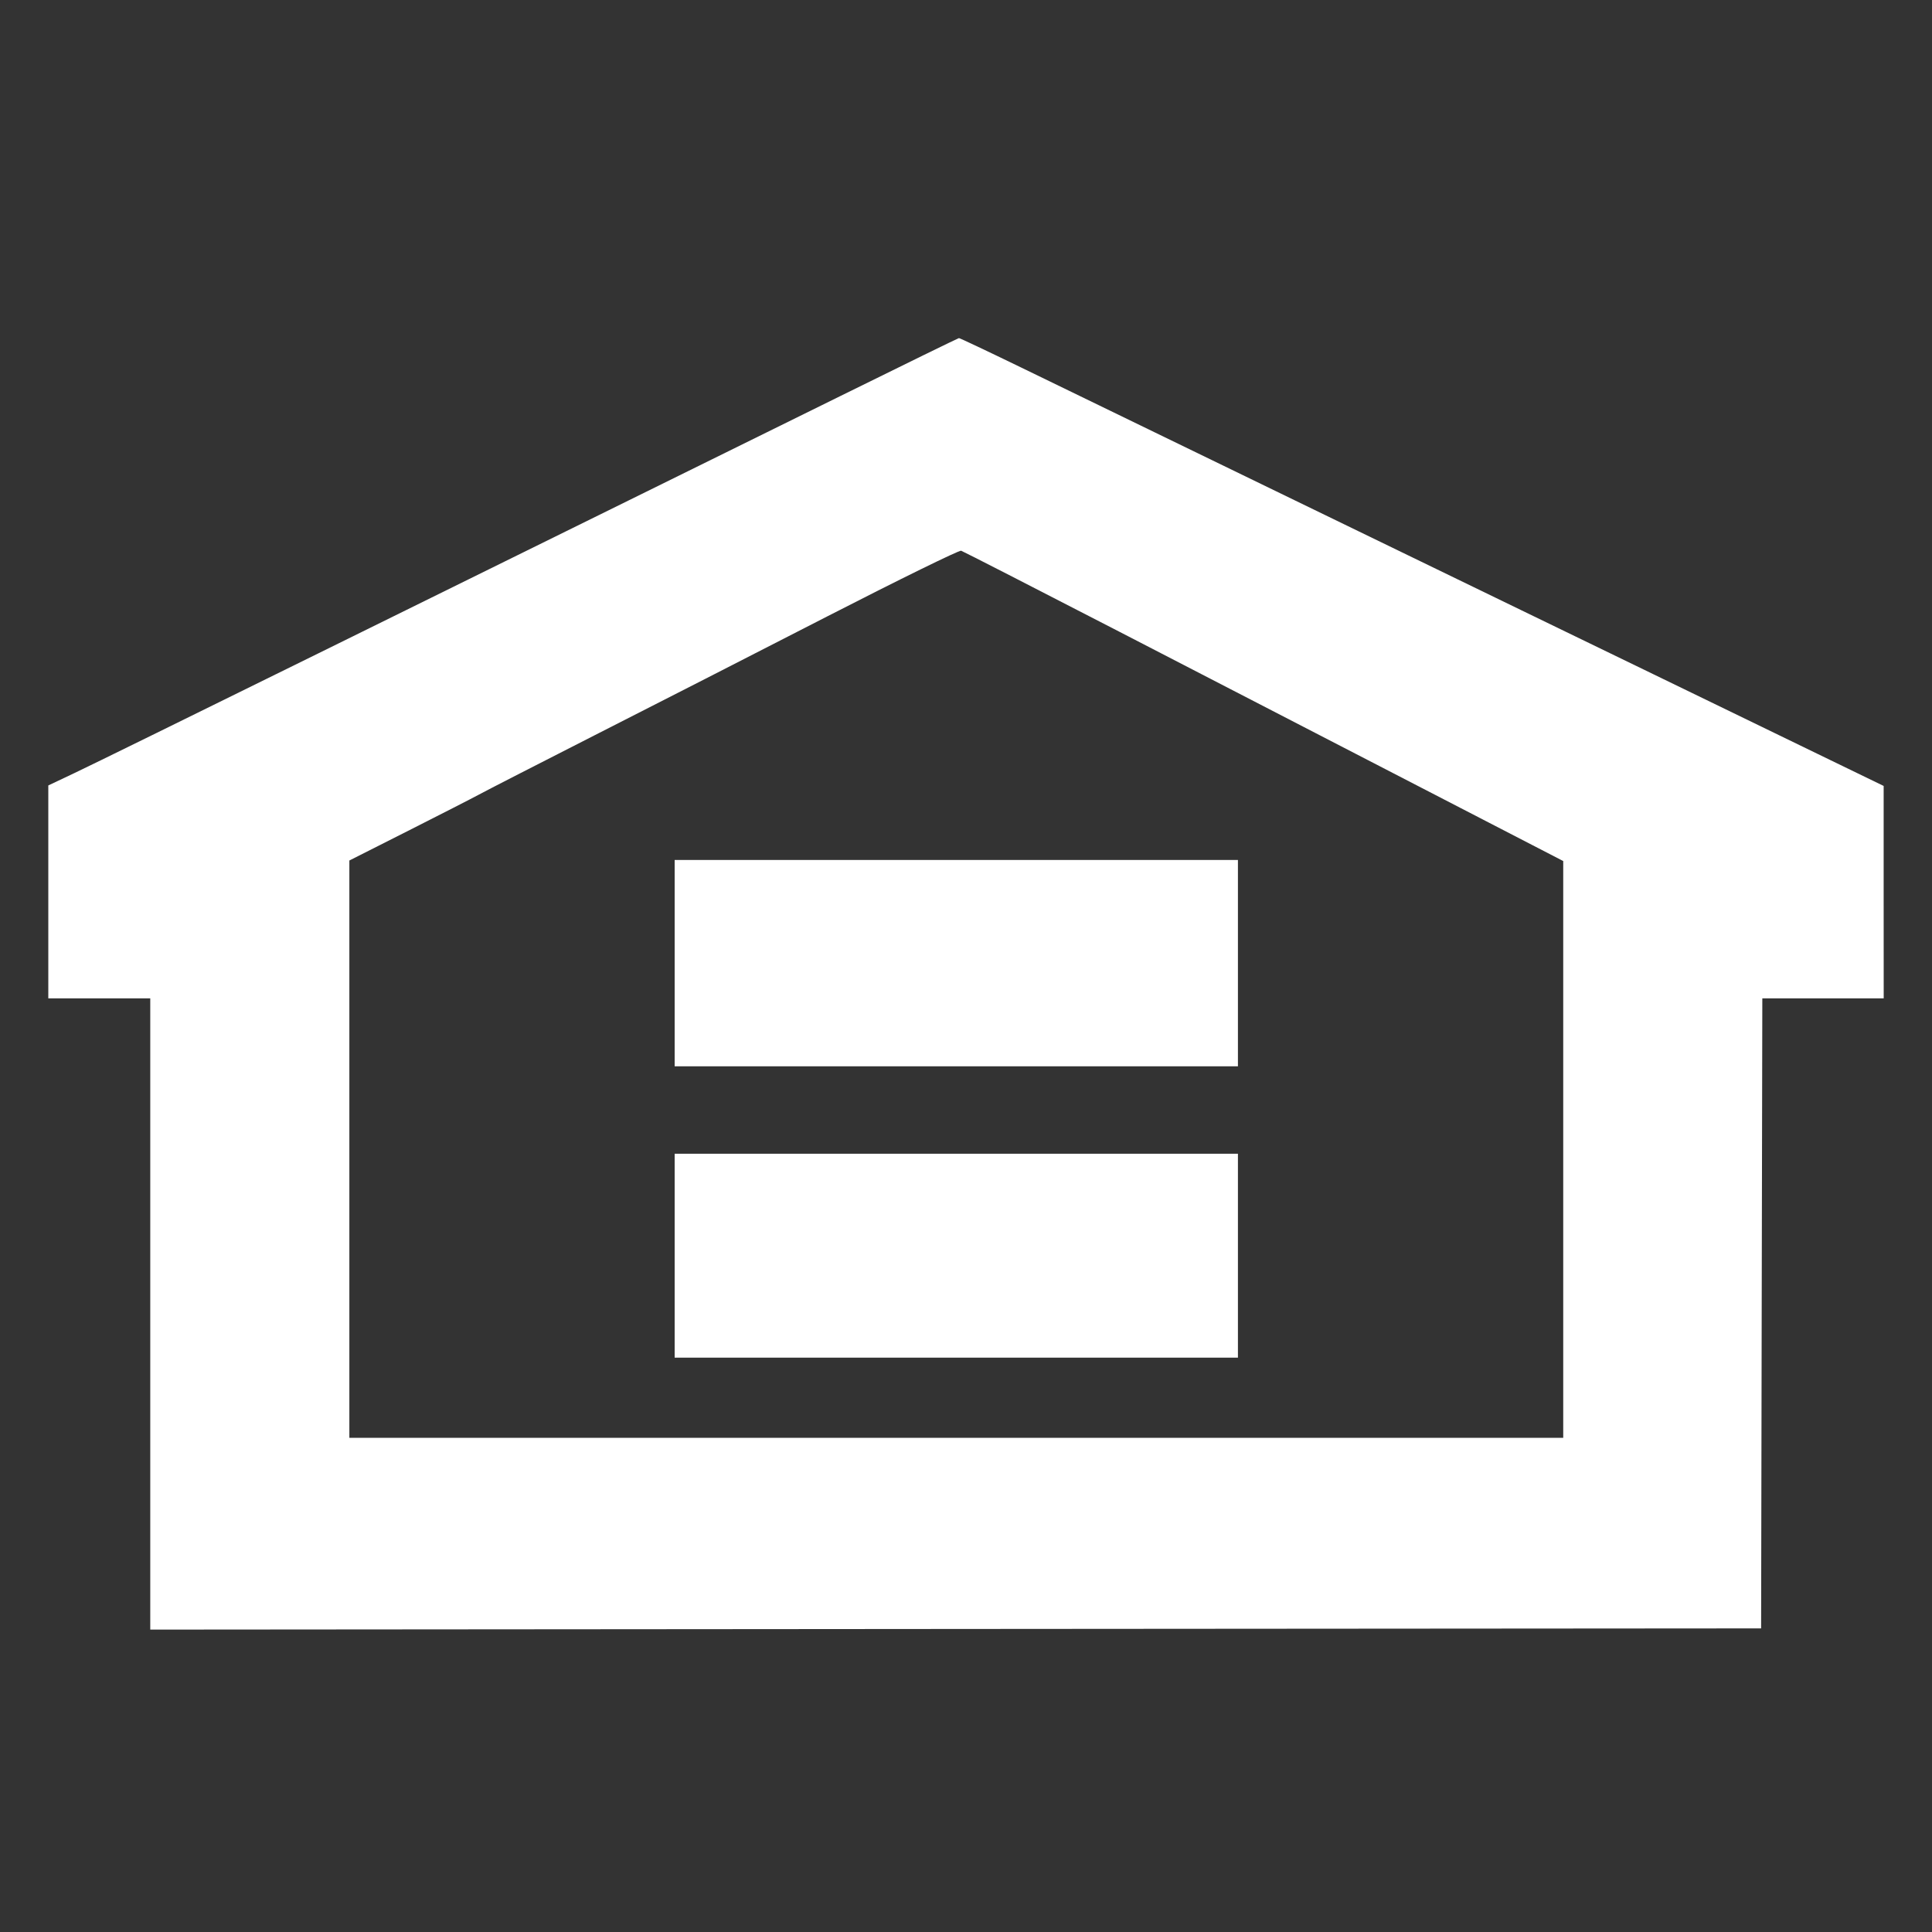 <svg xmlns="http://www.w3.org/2000/svg" width="40" height="40" viewBox="0 0 40 40" fill="none"><rect x="0" y="0" width="40" height="40" fill="#333333" stroke="none"/><path fill-rule="evenodd" clip-rule="evenodd" d="M17.386 8.206C16.045 8.868 14.078 9.838 13.013 10.362C11.949 10.886 9.054 12.313 6.579 13.533C4.105 14.752 1.838 15.866 1.54 16.006L1 16.262V18.466V20.67H2.056H3.111V27.204V33.739L19.786 33.726L36.462 33.714L36.474 27.192L36.487 20.67H37.744H39L38.999 18.471L38.999 16.272L37.63 15.608C36.877 15.243 35.344 14.499 34.225 13.956C33.105 13.412 31.872 12.815 31.485 12.628C31.098 12.442 29.583 11.707 28.118 10.995C26.652 10.284 24.764 9.367 23.921 8.958C23.077 8.55 21.824 7.941 21.136 7.606C20.448 7.272 19.871 6.999 19.854 7C19.838 7.001 18.727 7.544 17.386 8.206ZM23.167 13.075C24.922 13.982 27.71 15.422 29.362 16.275L32.365 17.827V23.797V29.768H19.799H7.233V23.792V17.816L8.452 17.2C9.122 16.861 9.784 16.523 9.922 16.448C10.06 16.372 11.135 15.822 12.309 15.224C13.485 14.627 15.656 13.517 17.135 12.758C18.614 11.999 19.858 11.389 19.899 11.402C19.941 11.416 21.411 12.169 23.167 13.075ZM13.968 19.941V22.077H19.799H25.63V19.941V17.805H19.799H13.968V19.941ZM13.968 25.998V28.109H19.799H25.63V25.998V23.887H19.799H13.968V25.998Z" fill="white"></path></svg>